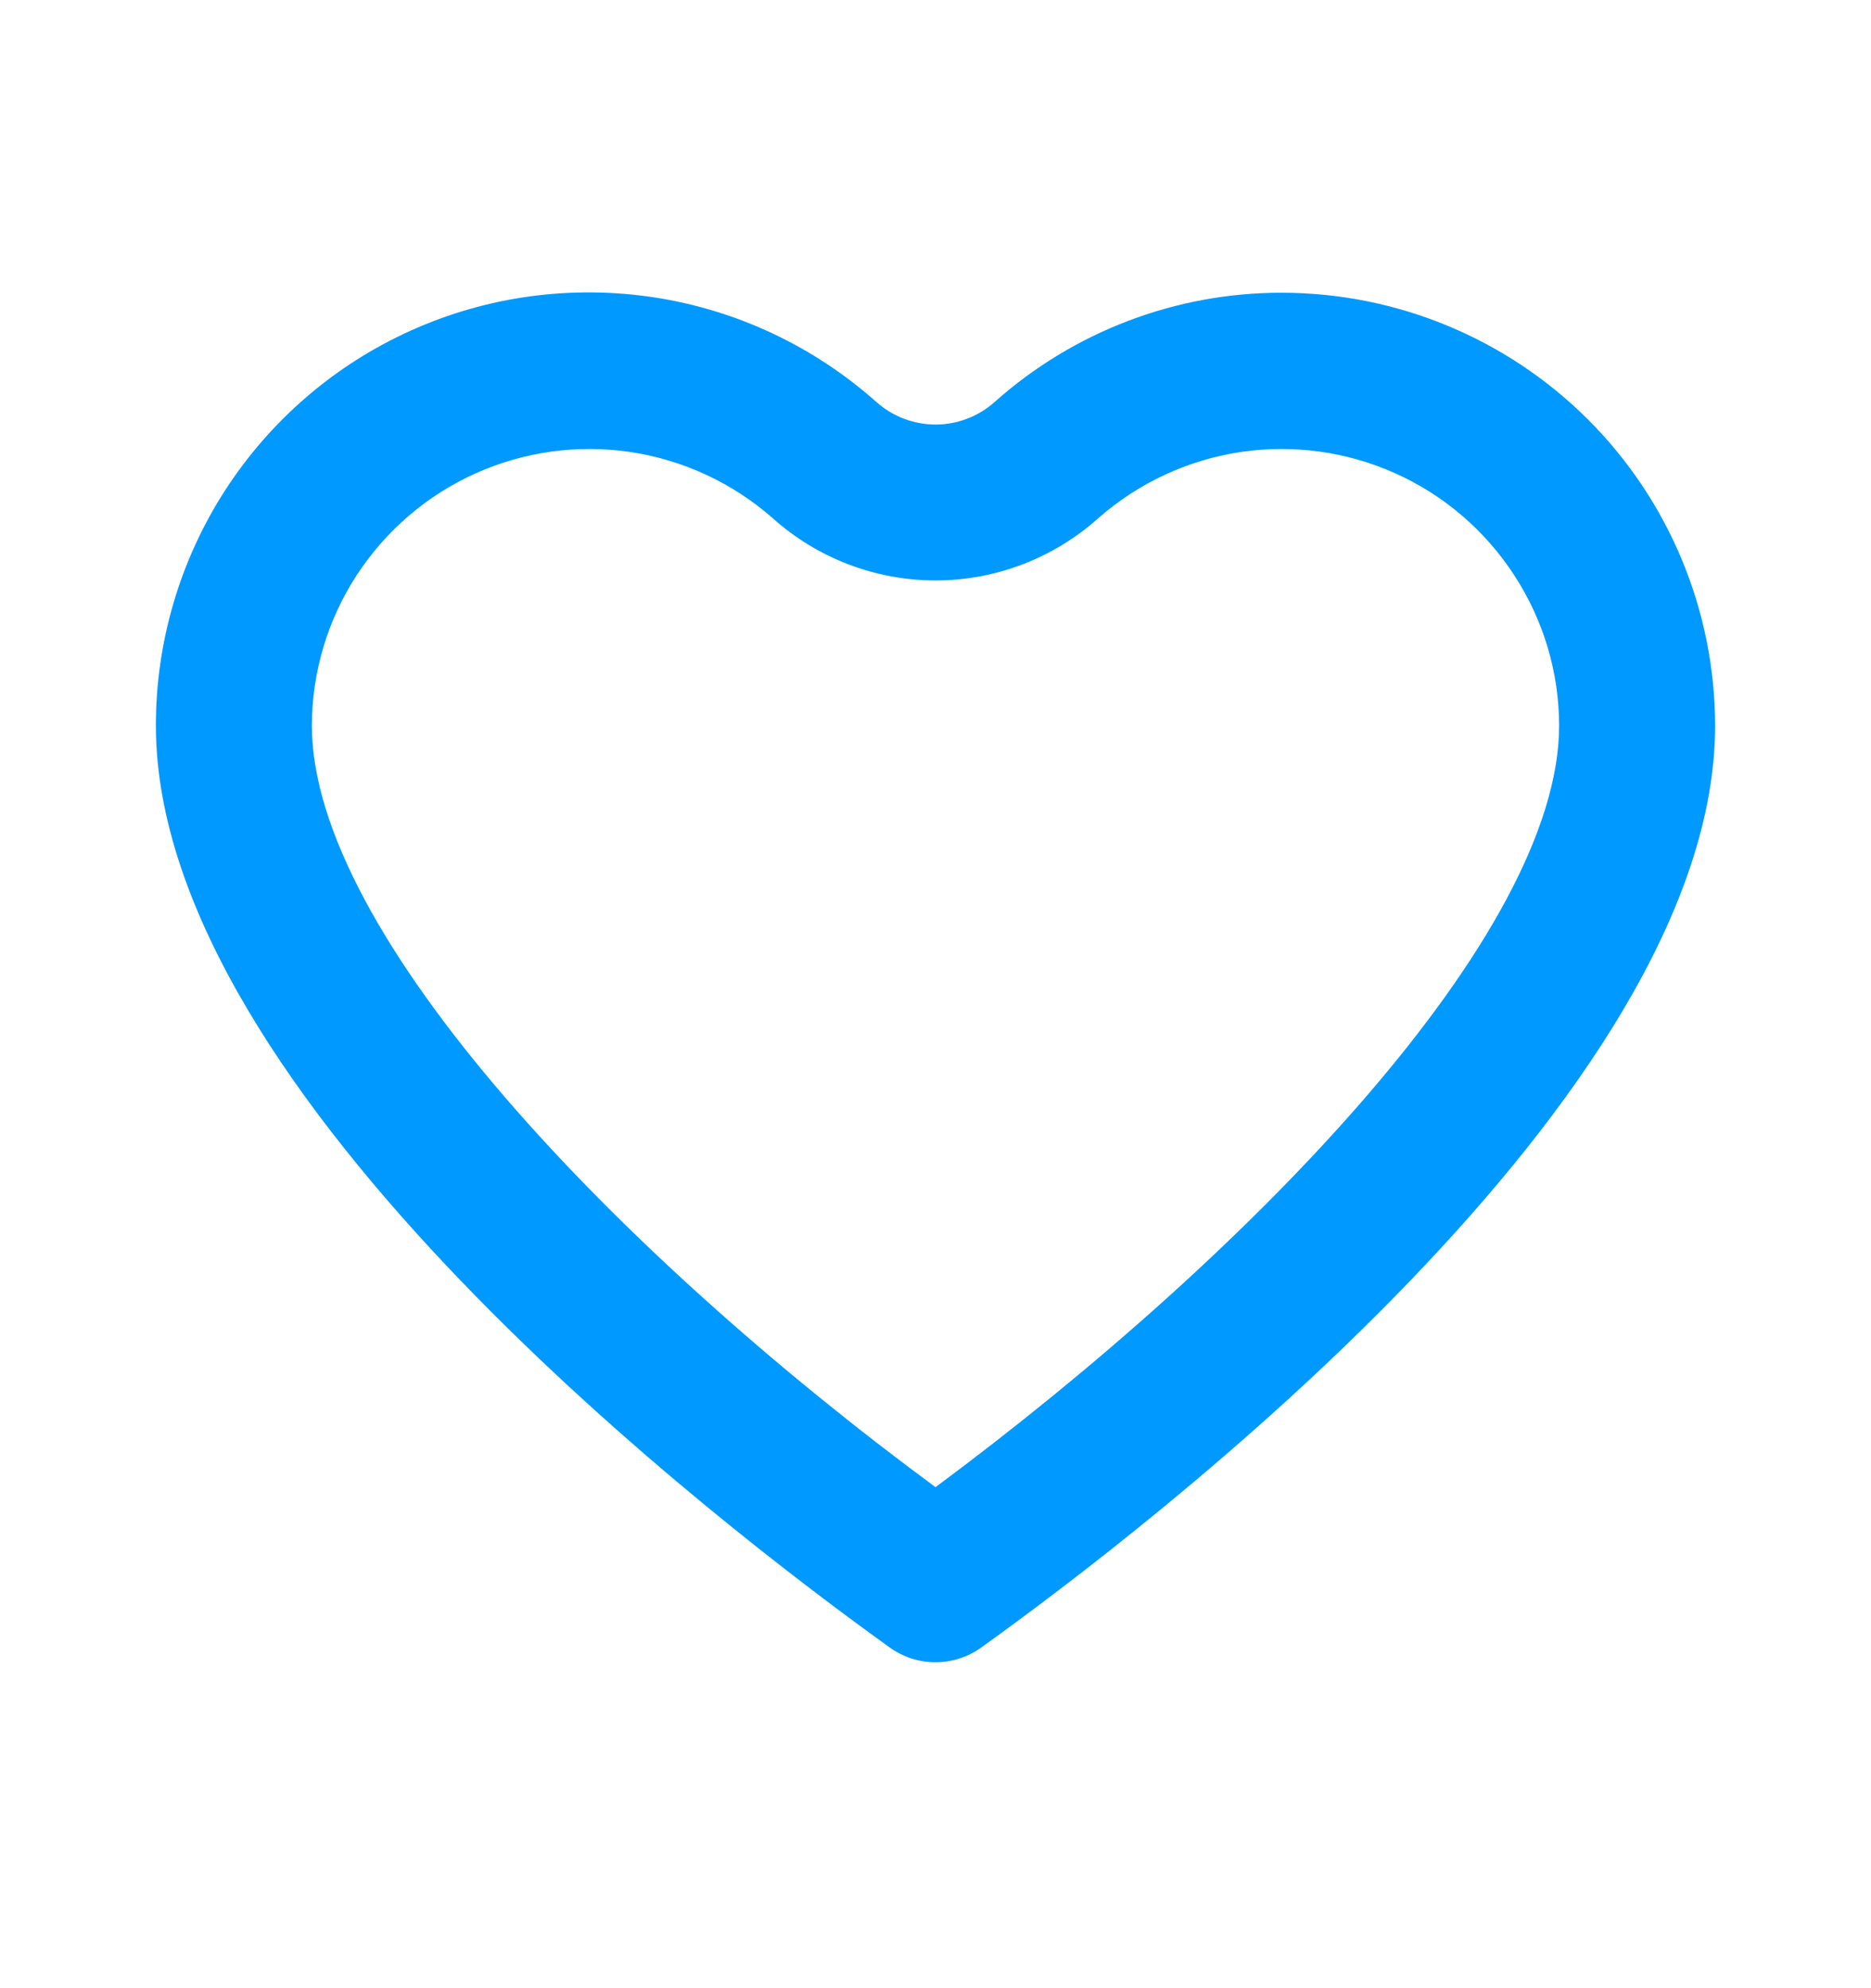 <svg width="16" height="17" viewBox="0 0 16 17" fill="none" xmlns="http://www.w3.org/2000/svg">
    <path d="M10.96 2.503C10.055 2.502 9.182 2.835 8.507 3.436C8.367 3.561 8.187 3.63 8 3.63C7.813 3.63 7.633 3.561 7.493 3.436C6.96 2.962 6.301 2.651 5.596 2.543C4.89 2.435 4.168 2.532 3.517 2.825C2.866 3.117 2.314 3.592 1.926 4.191C1.539 4.79 1.333 5.489 1.333 6.203C1.333 9.37 6.2 13.076 7.613 14.09C7.726 14.17 7.861 14.213 8 14.213C8.139 14.213 8.274 14.17 8.387 14.09C9.8 13.076 14.667 9.37 14.667 6.203C14.665 5.221 14.274 4.28 13.579 3.586C12.884 2.893 11.942 2.503 10.96 2.503ZM8 12.716C5.287 10.716 2.667 7.99 2.667 6.203C2.668 5.747 2.801 5.302 3.049 4.92C3.298 4.538 3.65 4.235 4.066 4.048C4.481 3.861 4.942 3.798 5.392 3.865C5.843 3.933 6.264 4.129 6.607 4.43C6.99 4.773 7.486 4.963 8 4.963C8.514 4.963 9.01 4.773 9.393 4.43C9.736 4.129 10.157 3.933 10.608 3.865C11.058 3.798 11.519 3.861 11.934 4.048C12.35 4.235 12.702 4.538 12.95 4.92C13.199 5.302 13.332 5.747 13.333 6.203C13.333 7.99 10.713 10.703 8 12.716Z" fill="#0099FF"/>
</svg>

